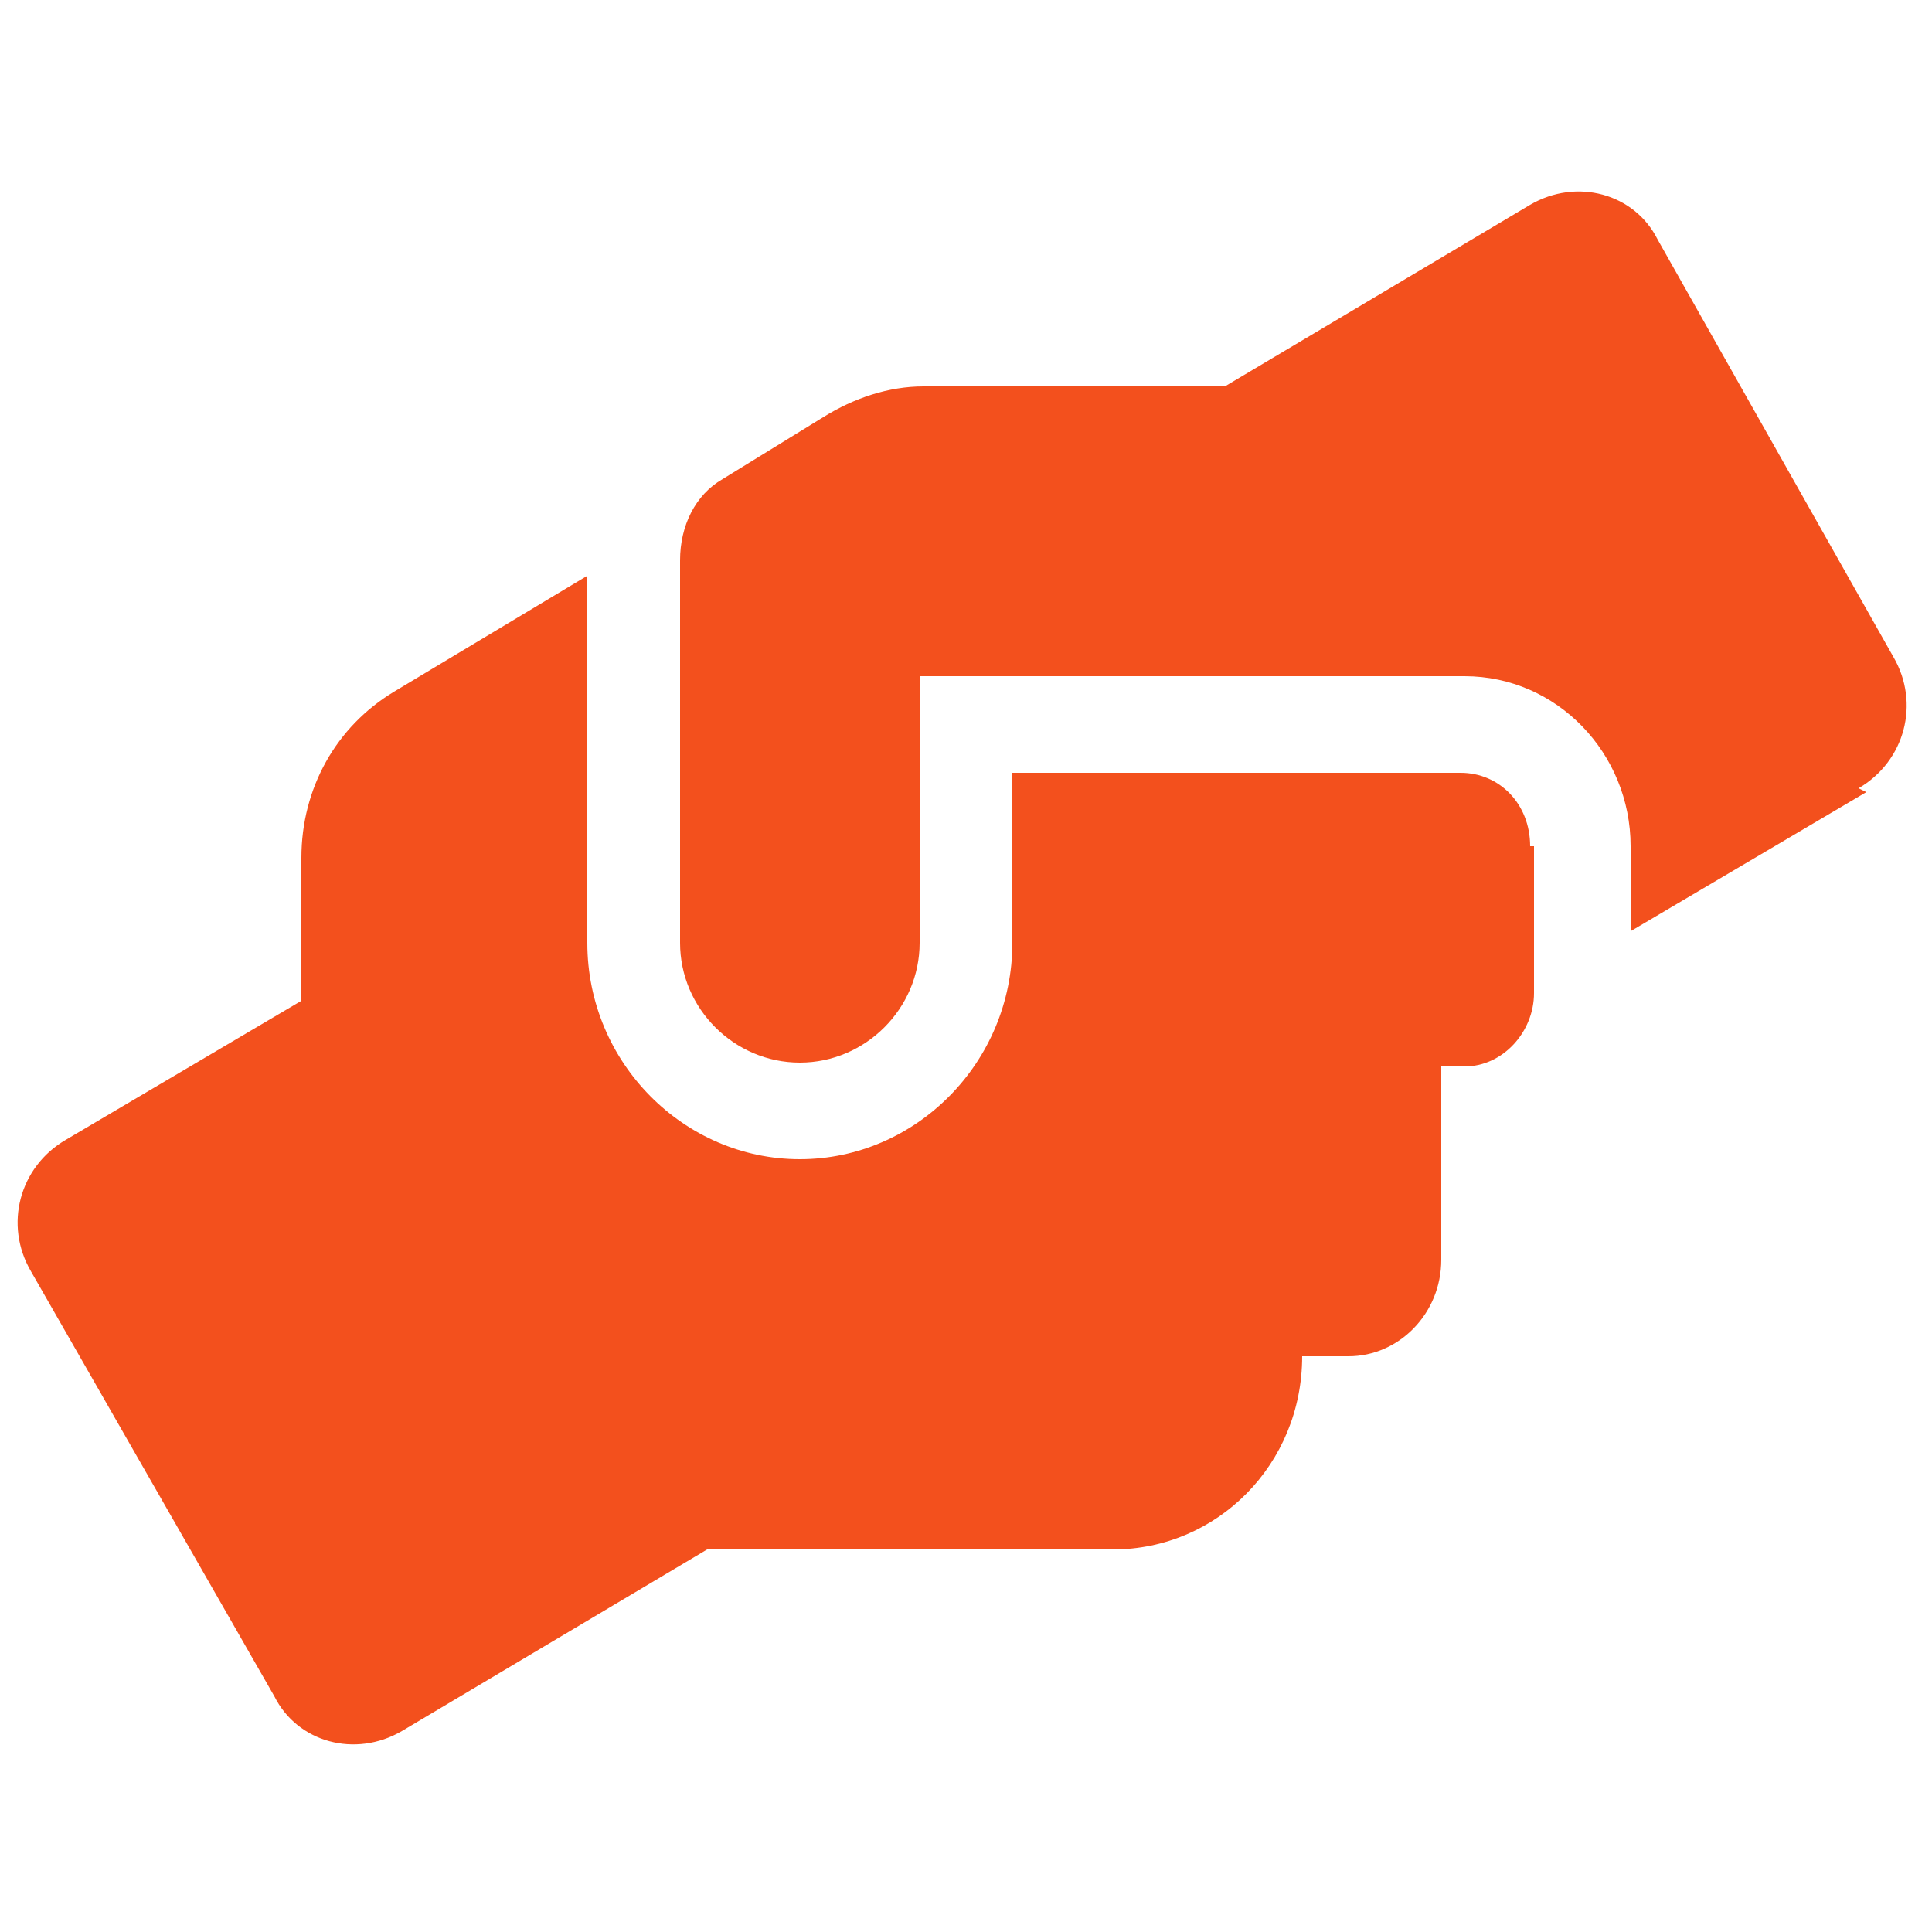 <?xml version="1.0" encoding="UTF-8"?><svg id="a" xmlns="http://www.w3.org/2000/svg" width="50" height="50" viewBox="0 0 50 50"><path d="m39.7,21.9v3.8c0,1-.8,1.9-1.8,1.9h-.6v5c0,1.4-1.1,2.5-2.4,2.5h-1.2c0,2.8-2.2,5-4.9,5h-10.5l-7.9,4.7c-1.2.7-2.7.3-3.3-.9L.8,32.9c-.7-1.2-.3-2.7.9-3.4l6.1-3.6v-3.7c0-1.8.9-3.4,2.4-4.3l5-3v9.5c0,3.1,2.5,5.6,5.5,5.6s5.5-2.5,5.5-5.6v-4.4h11.6c1,0,1.8.8,1.8,1.9Zm8.6-1.4l-6.1,3.6v-2.2c0-2.4-1.9-4.4-4.3-4.4h-14.1v6.9c0,1.7-1.4,3.1-3.1,3.1s-3.1-1.4-3.1-3.1v-9.9c0-.9.4-1.7,1.1-2.1l2.6-1.6c.8-.5,1.7-.8,2.6-.8h7.8l7.9-4.7c1.2-.7,2.7-.3,3.3.9l6.1,10.8c.7,1.2.3,2.7-.9,3.4Z" style="fill:#f3501d;"/></svg>